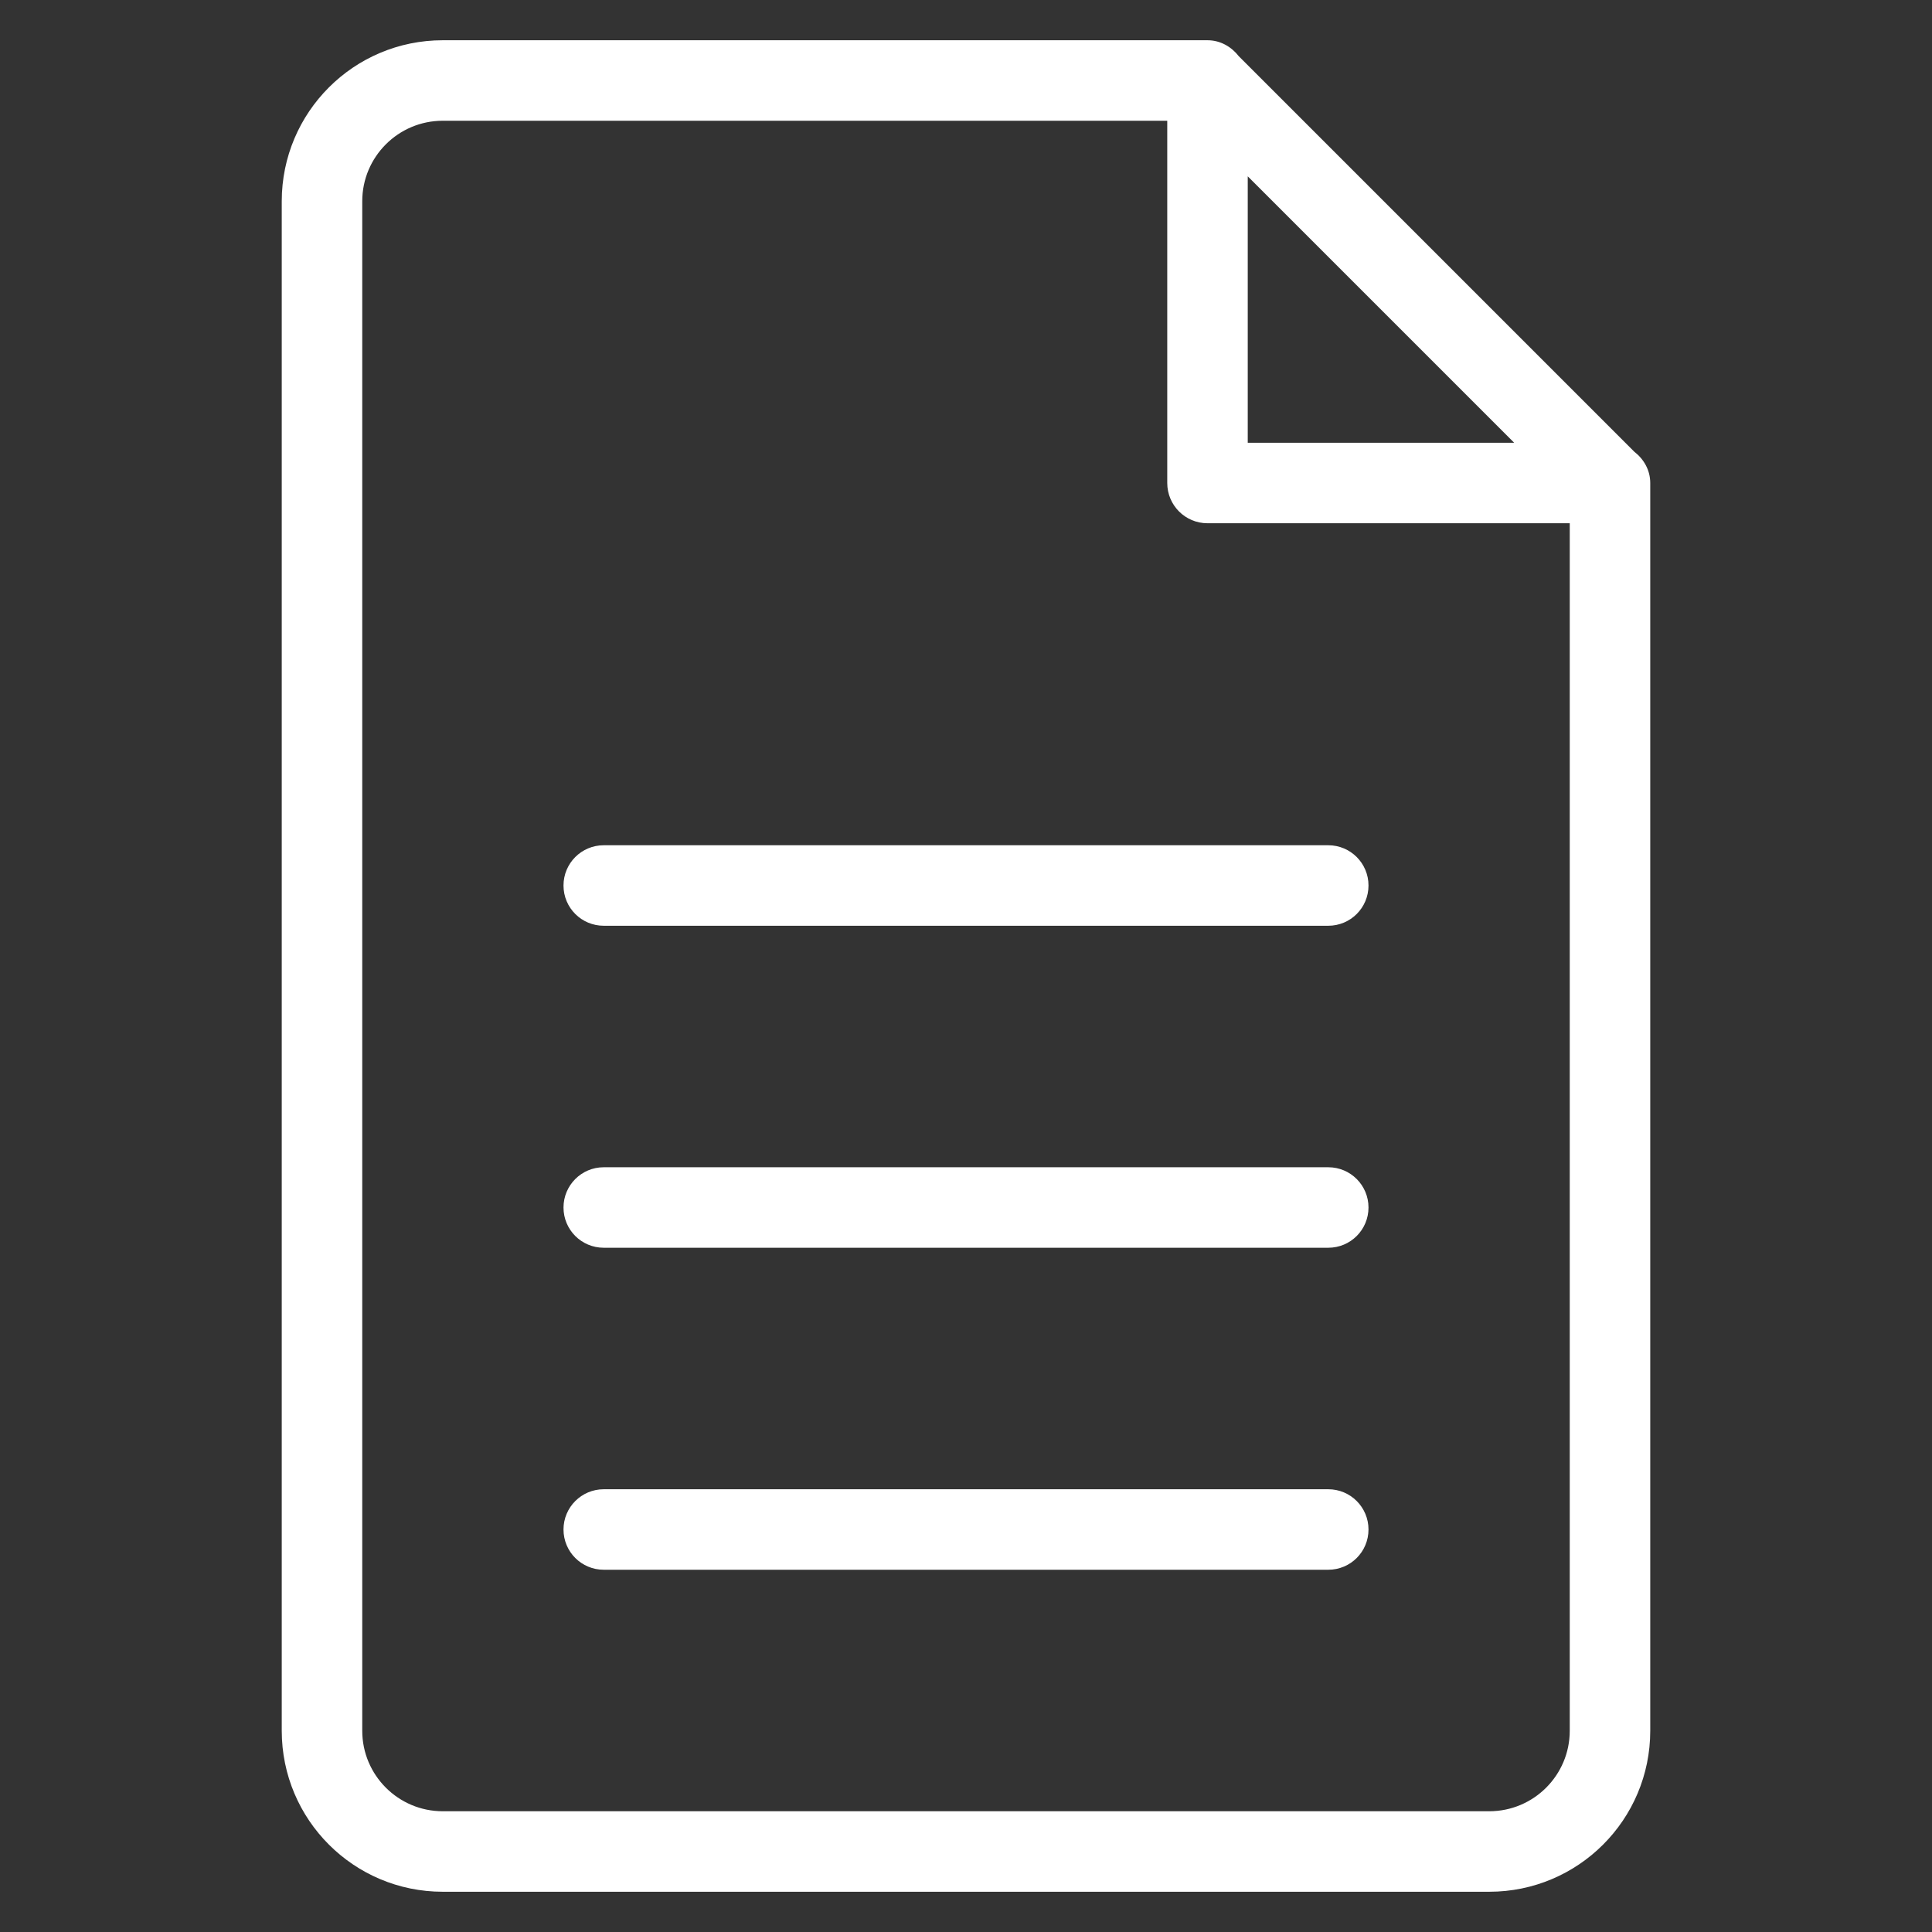 <svg width="30" height="30" viewBox="0 0 30 30" fill="none" xmlns="http://www.w3.org/2000/svg">
<rect x="0" y="0" width="30" height="30" fill="#333333" stroke="none"/>
<path fill-rule="evenodd" clip-rule="evenodd" d="M23.125 29.375H6.875C5.494 29.375 4.375 28.256 4.375 26.875V3.125C4.375 1.744 5.494 0.625 6.875 0.625H18.733C18.734 0.625 18.736 0.625 18.738 0.625H18.75C18.95 0.625 19.121 0.726 19.235 0.872L25.378 7.015C25.525 7.129 25.625 7.3 25.625 7.5V7.513C25.625 7.514 25.625 7.515 25.625 7.516V26.875C25.625 28.256 24.506 29.375 23.125 29.375ZM19.375 2.738V6.875H23.512L19.375 2.738ZM24.375 8.125H18.75C18.404 8.125 18.125 7.845 18.125 7.5V1.875H6.875C6.185 1.875 5.625 2.435 5.625 3.125V26.875C5.625 27.565 6.185 28.125 6.875 28.125H23.125C23.815 28.125 24.375 27.565 24.375 26.875V8.125ZM20.625 24.375H9.375C9.029 24.375 8.75 24.096 8.75 23.75C8.75 23.405 9.029 23.125 9.375 23.125H20.625C20.971 23.125 21.25 23.405 21.25 23.75C21.25 24.096 20.971 24.375 20.625 24.375ZM20.625 19.375H9.375C9.029 19.375 8.75 19.096 8.75 18.75C8.75 18.405 9.029 18.125 9.375 18.125H20.625C20.971 18.125 21.25 18.405 21.25 18.75C21.25 19.096 20.971 19.375 20.625 19.375ZM20.625 14.375H9.375C9.029 14.375 8.75 14.096 8.75 13.75C8.75 13.405 9.029 13.125 9.375 13.125H20.625C20.971 13.125 21.25 13.405 21.25 13.75C21.25 14.096 20.971 14.375 20.625 14.375Z" fill="white"/>
</svg>
